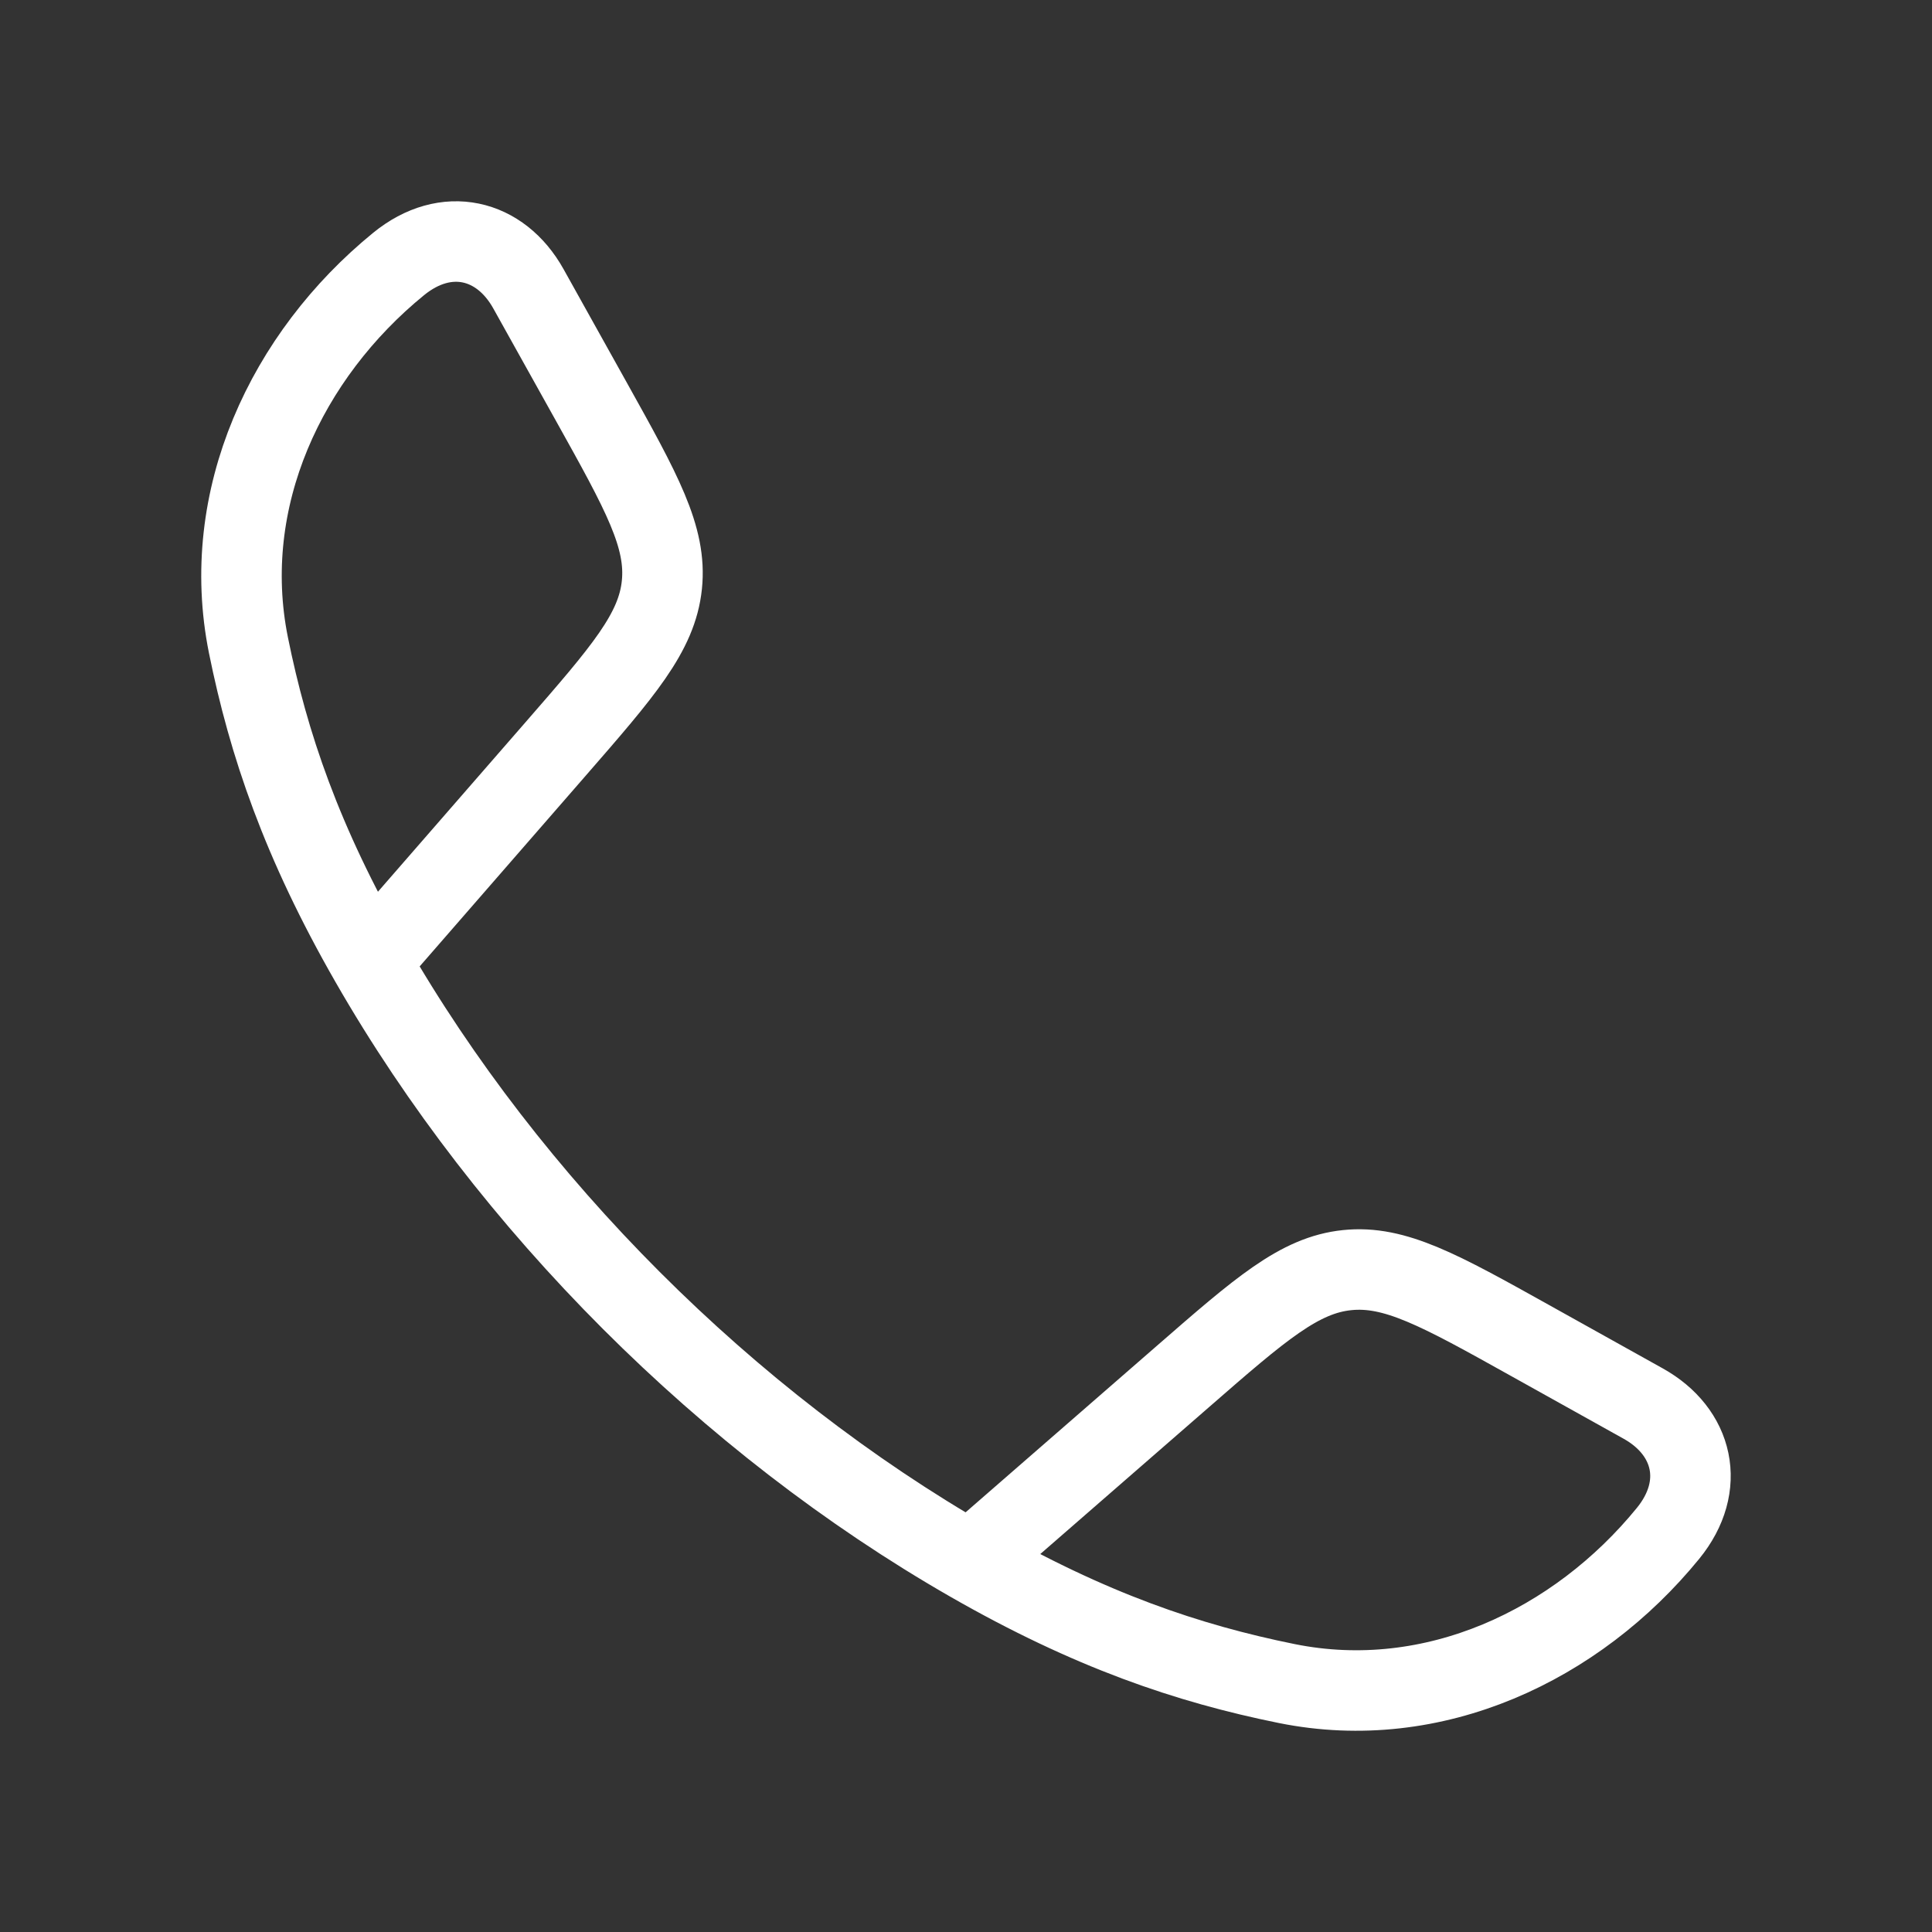 <?xml version="1.0" encoding="UTF-8"?> <svg xmlns="http://www.w3.org/2000/svg" width="24" height="24" viewBox="0 0 24 24" fill="none"><rect x="0" y="0" width="24" height="24" fill="#333333" stroke="none"/><path d="M4.6 11.948C3.747 10.46 3.335 9.246 3.086 8.014C2.719 6.193 3.56 4.414 4.952 3.279C5.541 2.799 6.216 2.963 6.564 3.587L7.35 4.997C7.973 6.115 8.284 6.673 8.222 7.266C8.161 7.858 7.741 8.34 6.901 9.305L4.6 11.948ZM4.6 11.948C6.327 14.96 9.037 17.671 12.052 19.4M12.052 19.4C13.54 20.253 14.755 20.665 15.986 20.914C17.807 21.281 19.586 20.44 20.721 19.048C21.201 18.459 21.037 17.784 20.413 17.436L19.003 16.65C17.886 16.027 17.327 15.716 16.734 15.778C16.142 15.839 15.659 16.259 14.695 17.099L12.052 19.4Z" stroke="white" stroke-linejoin="round"></path></svg> 